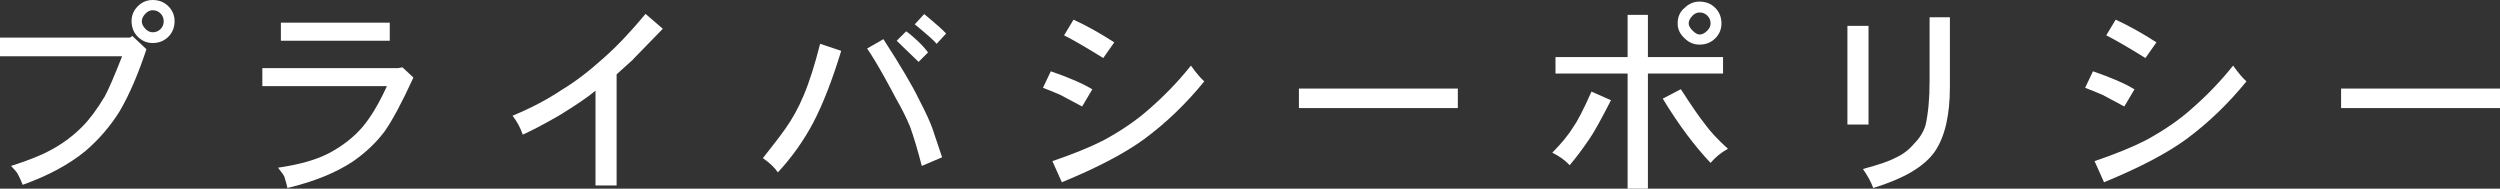 <?xml version="1.0" encoding="UTF-8"?>
<svg id="_レイヤー_2" data-name="レイヤー 2" xmlns="http://www.w3.org/2000/svg" viewBox="0 0 156.38 11.8">
  <rect x="0" y="0" width="156.38" height="11.8" fill="#333333" stroke="none"/>
  <defs>
    <style>
      .cls-1 {
        fill: #fff;
      }
    </style>
  </defs>
  <g id="_レイヤー_3" data-name="レイヤー 3">
    <g>
      <path class="cls-1" d="M0,2.35h8.13l.15-.1.88.83c-.52,1.57-1.08,2.86-1.67,3.87-.59.95-1.31,1.78-2.15,2.5-1.04.85-2.35,1.55-3.92,2.11-.1-.26-.2-.47-.29-.64-.03-.07-.08-.14-.15-.22-.07-.08-.16-.19-.29-.32,1.14-.36,2.02-.72,2.64-1.08.65-.36,1.26-.82,1.81-1.37.46-.46.93-1.09,1.42-1.91.23-.42.59-1.26,1.08-2.5H0v-1.18ZM9.55,0c.39,0,.72.13.98.39.26.26.39.57.39.93,0,.39-.13.72-.39.98s-.59.39-.98.39c-.36,0-.67-.13-.93-.39-.26-.26-.39-.59-.39-.98,0-.36.13-.67.39-.93.26-.26.57-.39.93-.39ZM9.55.64c-.16,0-.31.07-.44.2-.16.16-.24.33-.24.49s.08.33.24.49c.13.13.28.2.44.2.2,0,.36-.07.49-.2s.2-.29.2-.49-.07-.36-.2-.49c-.13-.13-.29-.2-.49-.2Z"/>
      <path class="cls-1" d="M16.4,4.26h8.52l.25-.05.69.64c-.72,1.57-1.32,2.69-1.81,3.38-.52.69-1.17,1.31-1.96,1.86-1.08.72-2.45,1.27-4.11,1.67-.03-.16-.1-.41-.2-.73-.03-.07-.16-.25-.39-.54,1.37-.2,2.45-.51,3.23-.93.85-.46,1.53-1,2.06-1.62.52-.62,1.03-1.47,1.52-2.55h-7.79v-1.13ZM17.57,2.55v-1.13h6.81v1.13h-6.81Z"/>
      <path class="cls-1" d="M39.6,3.72l-1.03.93v6.95h-1.32v-5.93c-.46.39-1.22.91-2.3,1.57-.98.56-1.73.95-2.25,1.18-.16-.46-.38-.85-.64-1.18,1.18-.49,2.2-1.03,3.08-1.62.82-.49,1.7-1.16,2.64-2.01.85-.75,1.71-1.67,2.6-2.74l1.08.93-1.86,1.91Z"/>
      <path class="cls-1" d="M48.65,10.77c-.2-.29-.51-.59-.93-.88.65-.82,1.13-1.44,1.42-1.86.42-.59.8-1.27,1.13-2.06.36-.85.7-1.93,1.03-3.23l1.32.44c-.56,1.83-1.14,3.33-1.76,4.51-.59,1.11-1.32,2.14-2.2,3.09ZM54.23,3.04l1.03-.59c1.08,1.67,1.81,2.91,2.2,3.72.46.88.75,1.52.88,1.91l.59,1.76-1.27.54c-.26-1.01-.51-1.83-.73-2.45-.23-.55-.52-1.14-.88-1.76-.1-.2-.34-.64-.73-1.35-.39-.7-.75-1.3-1.08-1.79ZM58.05,3.28l-.59.59-1.37-1.32.59-.59c.2.13.43.33.71.59.28.26.5.51.66.73ZM57.22,1.52l.59-.64c.75.62,1.21,1.03,1.37,1.22l-.59.64c-.16-.2-.62-.6-1.37-1.22Z"/>
      <path class="cls-1" d="M68.33,5.58l-.64,1.08-1.37-.73c-.07-.03-.42-.18-1.08-.44l.49-1.03c1.14.39,2.01.77,2.6,1.13ZM74.5,4.11c.33.46.6.78.83.98-1.14,1.4-2.4,2.61-3.77,3.62-1.21.88-2.92,1.78-5.14,2.69l-.59-1.32c1.34-.46,2.42-.9,3.23-1.32,1.08-.59,2.01-1.22,2.79-1.91.98-.85,1.86-1.76,2.64-2.74ZM69.7,2.65l-.69.98c-1.11-.69-1.93-1.16-2.45-1.42l.59-.98c.85.39,1.7.87,2.55,1.42Z"/>
      <path class="cls-1" d="M91.19,6.76h-9.94v-1.22h9.94v1.22Z"/>
      <path class="cls-1" d="M98.18,10.33c-.26-.29-.62-.55-1.08-.78.55-.56,1-1.09,1.32-1.62.26-.36.64-1.09,1.13-2.2l1.22.54c-.65,1.27-1.11,2.09-1.37,2.45-.42.62-.83,1.16-1.22,1.62ZM101.81,3.58V.93h1.27v2.64h4.7v1.03h-4.7v7.2h-1.27v-7.2h-4.51v-1.03h4.51ZM108.08,9.31c-.42.23-.78.52-1.08.88-1.05-1.11-2.04-2.45-2.99-4.02l1.13-.59c.65,1.01,1.16,1.75,1.52,2.2.33.46.8.96,1.42,1.52ZM106.31.1c.39,0,.72.13.98.39.26.26.39.59.39.98,0,.36-.13.67-.39.93s-.59.39-.98.39c-.36,0-.67-.13-.93-.39-.29-.26-.44-.57-.44-.93,0-.42.15-.75.44-.98.26-.26.57-.39.93-.39ZM106.31.78c-.16,0-.31.07-.44.2-.16.16-.24.33-.24.49,0,.13.08.28.24.44.16.16.31.25.44.25.16,0,.33-.08.49-.25.13-.13.2-.28.2-.44,0-.2-.07-.36-.2-.49-.13-.13-.29-.2-.49-.2Z"/>
      <path class="cls-1" d="M115.56,7.79V1.62h1.32v6.17h-1.32ZM117.17,11.75c-.13-.36-.34-.75-.64-1.18.98-.26,1.65-.49,2.01-.69.46-.2.85-.49,1.18-.88.36-.36.6-.75.73-1.18.16-.72.25-1.63.25-2.74V1.08h1.27v4.36c0,1.76-.31,3.1-.93,4.02-.65.95-1.94,1.71-3.87,2.3Z"/>
      <path class="cls-1" d="M133.52,5.58l-.64,1.08-1.37-.73c-.07-.03-.42-.18-1.08-.44l.49-1.03c1.14.39,2.01.77,2.6,1.13ZM139.69,4.11c.33.46.6.78.83.98-1.14,1.4-2.4,2.61-3.77,3.62-1.21.88-2.92,1.78-5.14,2.69l-.59-1.32c1.34-.46,2.42-.9,3.23-1.32,1.08-.59,2.01-1.22,2.79-1.91.98-.85,1.86-1.76,2.64-2.74ZM134.89,2.65l-.69.98c-1.11-.69-1.93-1.16-2.45-1.42l.59-.98c.85.39,1.7.87,2.55,1.42Z"/>
      <path class="cls-1" d="M156.38,6.76h-9.94v-1.22h9.94v1.22Z"/>
    </g>
  </g>
</svg>